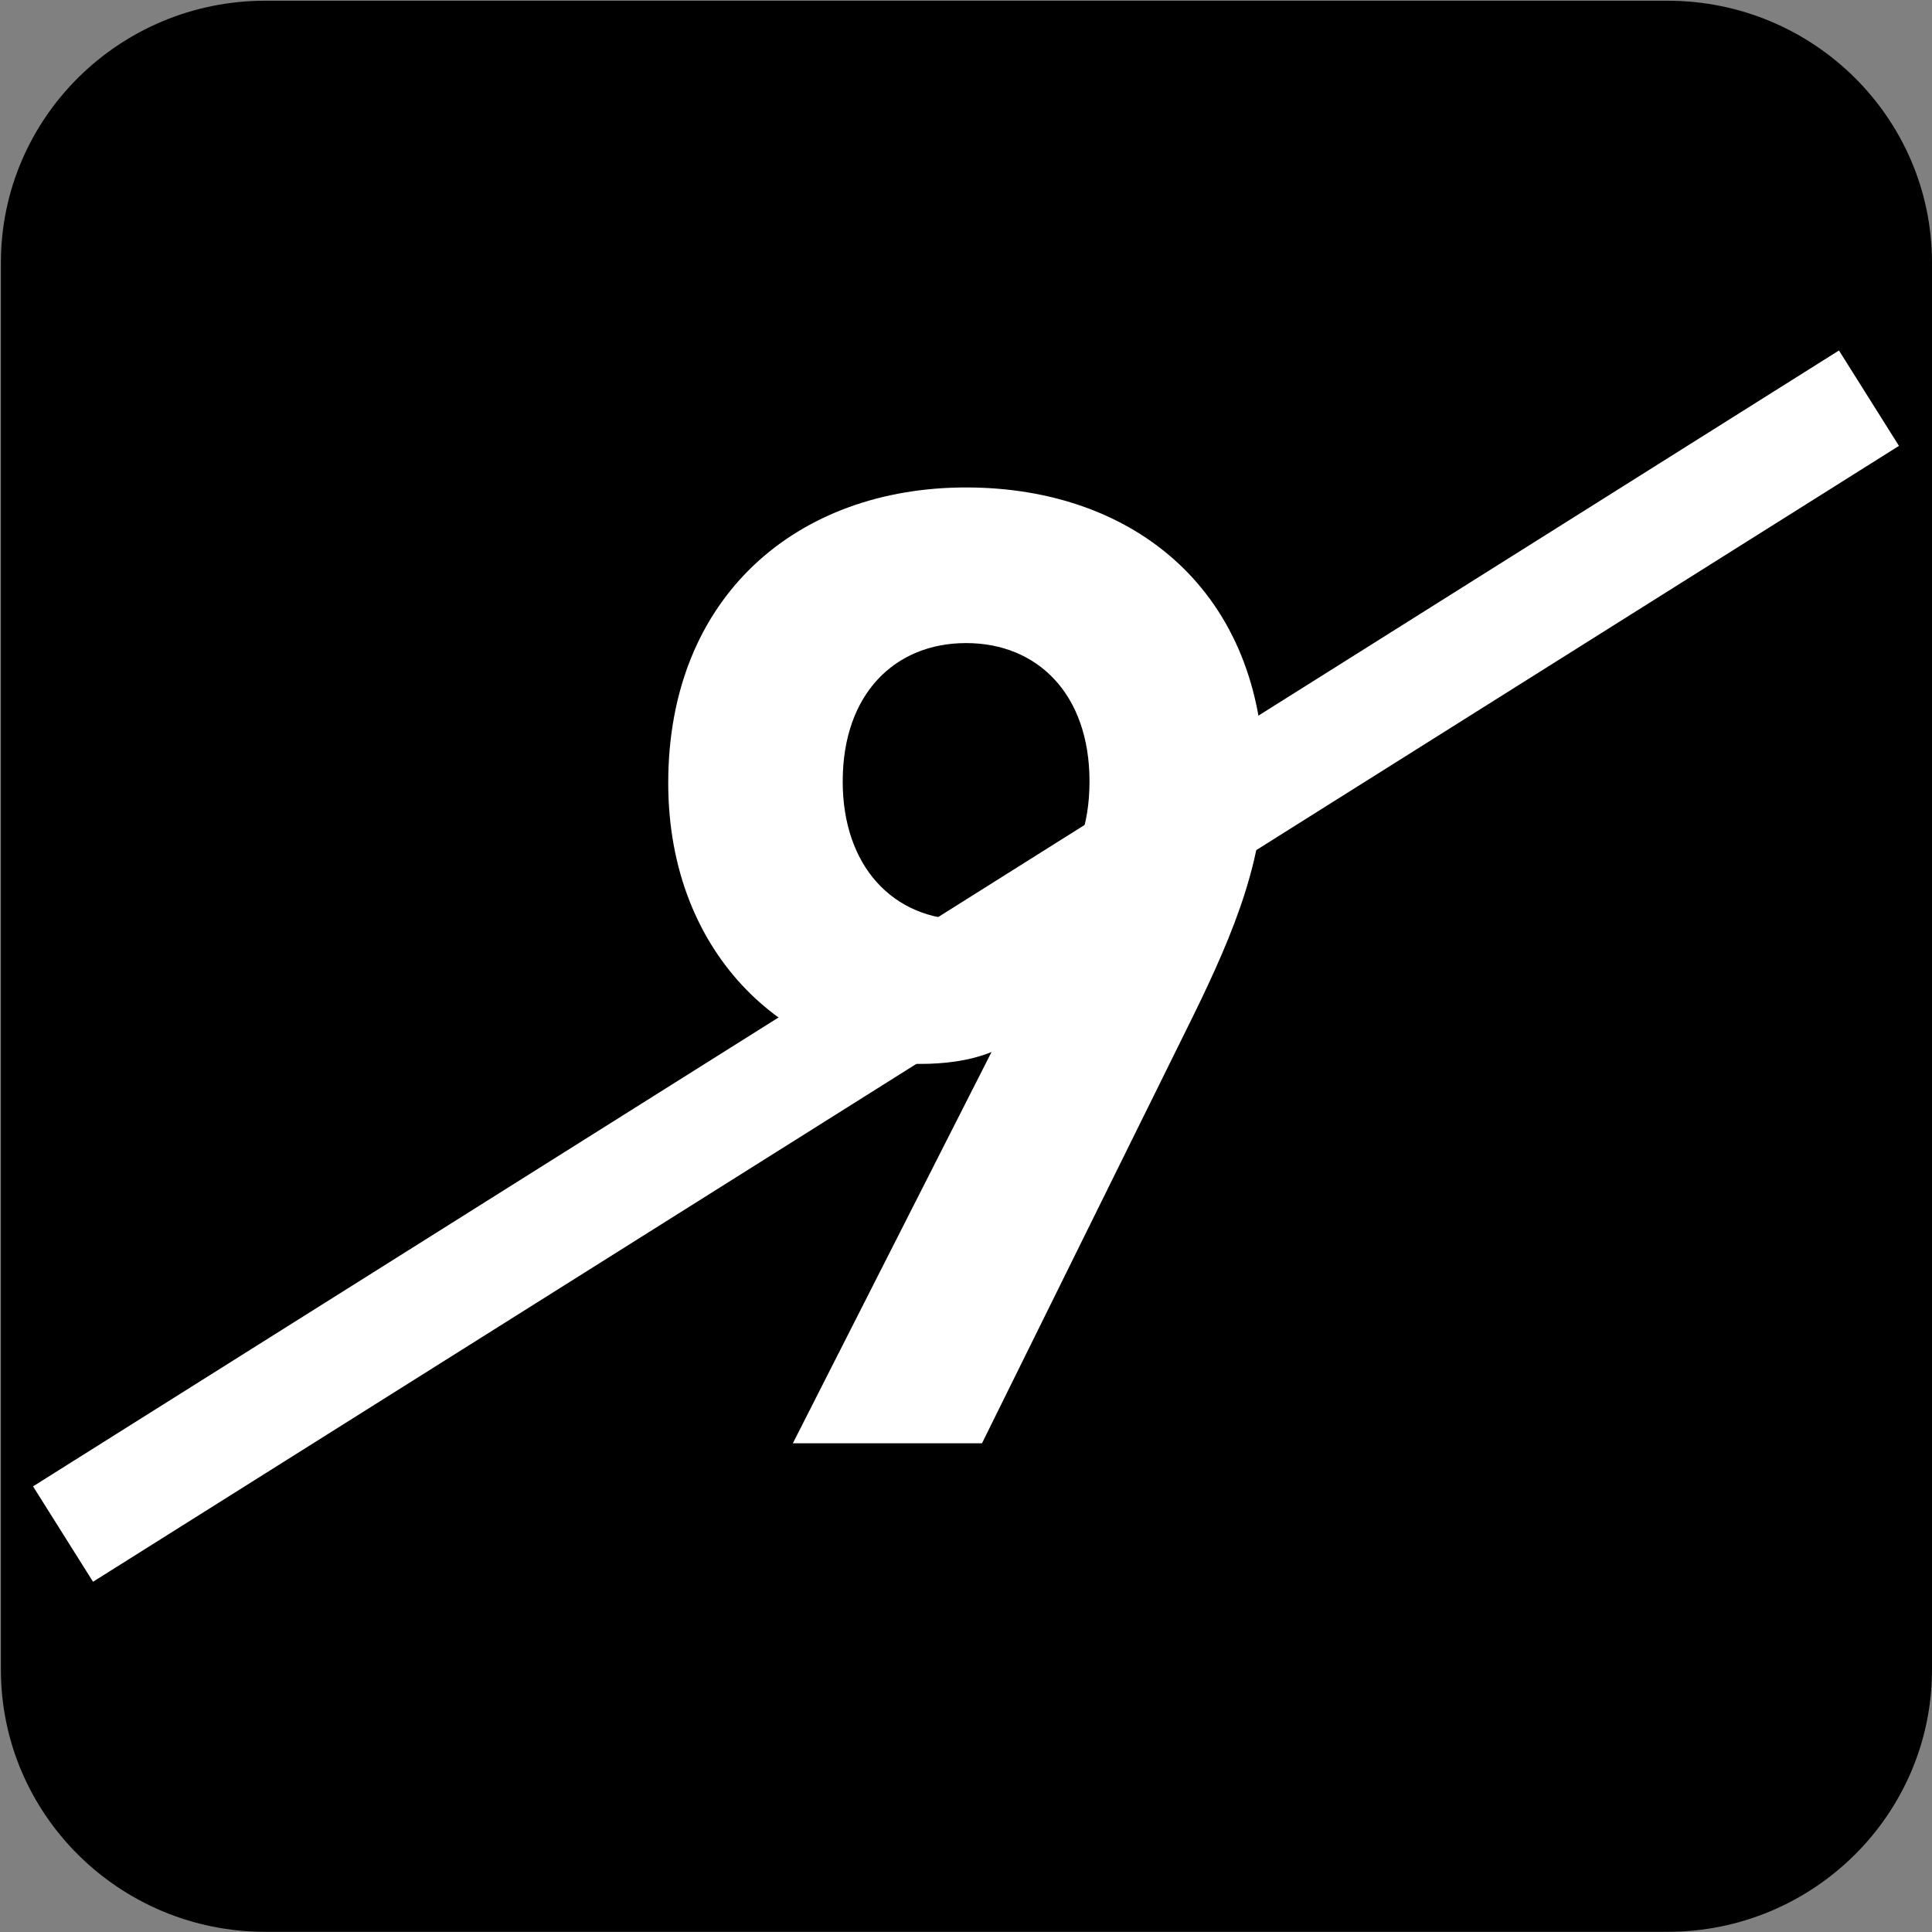 <?xml version="1.0" encoding="UTF-8" standalone="no"?>
<!-- Created with Inkscape (http://www.inkscape.org/) -->

<svg
   width="7.938mm"
   height="7.938mm"
   viewBox="0 0 7.938 7.938"
   version="1.1"
   id="svg1"
   inkscape:version="1.4.2 (f4327f4, 2025-05-13)"
   sodipodi:docname="N9-BARRE.svg"
   xmlns:inkscape="http://www.inkscape.org/namespaces/inkscape"
   xmlns:sodipodi="http://sodipodi.sourceforge.net/DTD/sodipodi-0.dtd"
   xmlns="http://www.w3.org/2000/svg"
   xmlns:svg="http://www.w3.org/2000/svg">
  <rect x="0" y="0" width="7.938" height="7.938" fill="#808080" stroke="none"/>
  <sodipodi:namedview
     id="namedview1"
     pagecolor="#ffffff"
     bordercolor="#666666"
     borderopacity="1.0"
     inkscape:showpageshadow="2"
     inkscape:pageopacity="0.0"
     inkscape:pagecheckerboard="0"
     inkscape:deskcolor="#d1d1d1"
     inkscape:document-units="mm"
     inkscape:zoom="5.7513468"
     inkscape:cx="15.474636"
     inkscape:cy="15.213828"
     inkscape:window-width="1920"
     inkscape:window-height="1009"
     inkscape:window-x="-8"
     inkscape:window-y="-8"
     inkscape:window-maximized="1"
     inkscape:current-layer="layer1" />
  <defs
     id="defs1">
    <clipPath
       clipPathUnits="userSpaceOnUse"
       id="clipPath9176-9-0">
      <path
         d="M 0,9.505 H 595.275 V 841.89 H 0 Z"
         transform="translate(-111.961,-559.238)"
         id="path9176-1-9" />
    </clipPath>
  </defs>
  <g
     inkscape:label="Calque 1"
     inkscape:groupmode="layer"
     id="layer1"
     transform="translate(-100.806,-144.462)"
     sodipodi:insensitive="true">
    <g
       id="g6"
       sodipodi:insensitive="true">
      <path
         id="path613"
         d="m 0,0 c 0,-0.821 -0.672,-1.488 -1.501,-1.488 h -7.957 c -0.829,0 -1.501,0.667 -1.501,1.488 v 7.984 c 0,0.821 0.672,1.487 1.501,1.487 h 7.957 C -0.672,9.471 0,8.805 0,7.984 Z"
         style="fill:#000000;fill-opacity:1;fill-rule:nonzero;stroke:none"
         transform="matrix(0.724,0,0,-0.724,108.744,151.322)"
         clip-path="url(#clipPath9176-9-0)" />
      <path
         style="font-weight:700;font-size:5.491px;font-family:DINPro;fill:#ffffff;stroke-width:0.722"
         d="m 105.577,148.261 c 0,-0.774 -0.527,-1.208 -1.219,-1.208 -0.692,0 -1.219,0.45 -1.219,1.219 0,0.725 0.505,1.159 1.032,1.159 0.093,0 0.198,-0.011 0.291,-0.049 l -0.813,1.614 h 0.774 l 0.829,-1.691 c 0.176,-0.357 0.324,-0.686 0.324,-1.043 z m -0.714,0.005 c 0,0.362 -0.214,0.571 -0.505,0.571 -0.302,0 -0.505,-0.225 -0.505,-0.571 0,-0.362 0.214,-0.571 0.505,-0.571 0.291,0 0.505,0.209 0.505,0.571 z"
         id="text613"
         transform="scale(1.004,0.996)"
         aria-label="9" />
      <path
         style="fill:none;stroke:#ffffff;stroke-width:0.463;stroke-linecap:butt;stroke-linejoin:miter;stroke-dasharray:none;stroke-opacity:1"
         d="m 101.065,150.765 7.42,-4.667"
         id="path614"
         sodipodi:nodetypes="cc" />
    </g>
  </g>
</svg>
